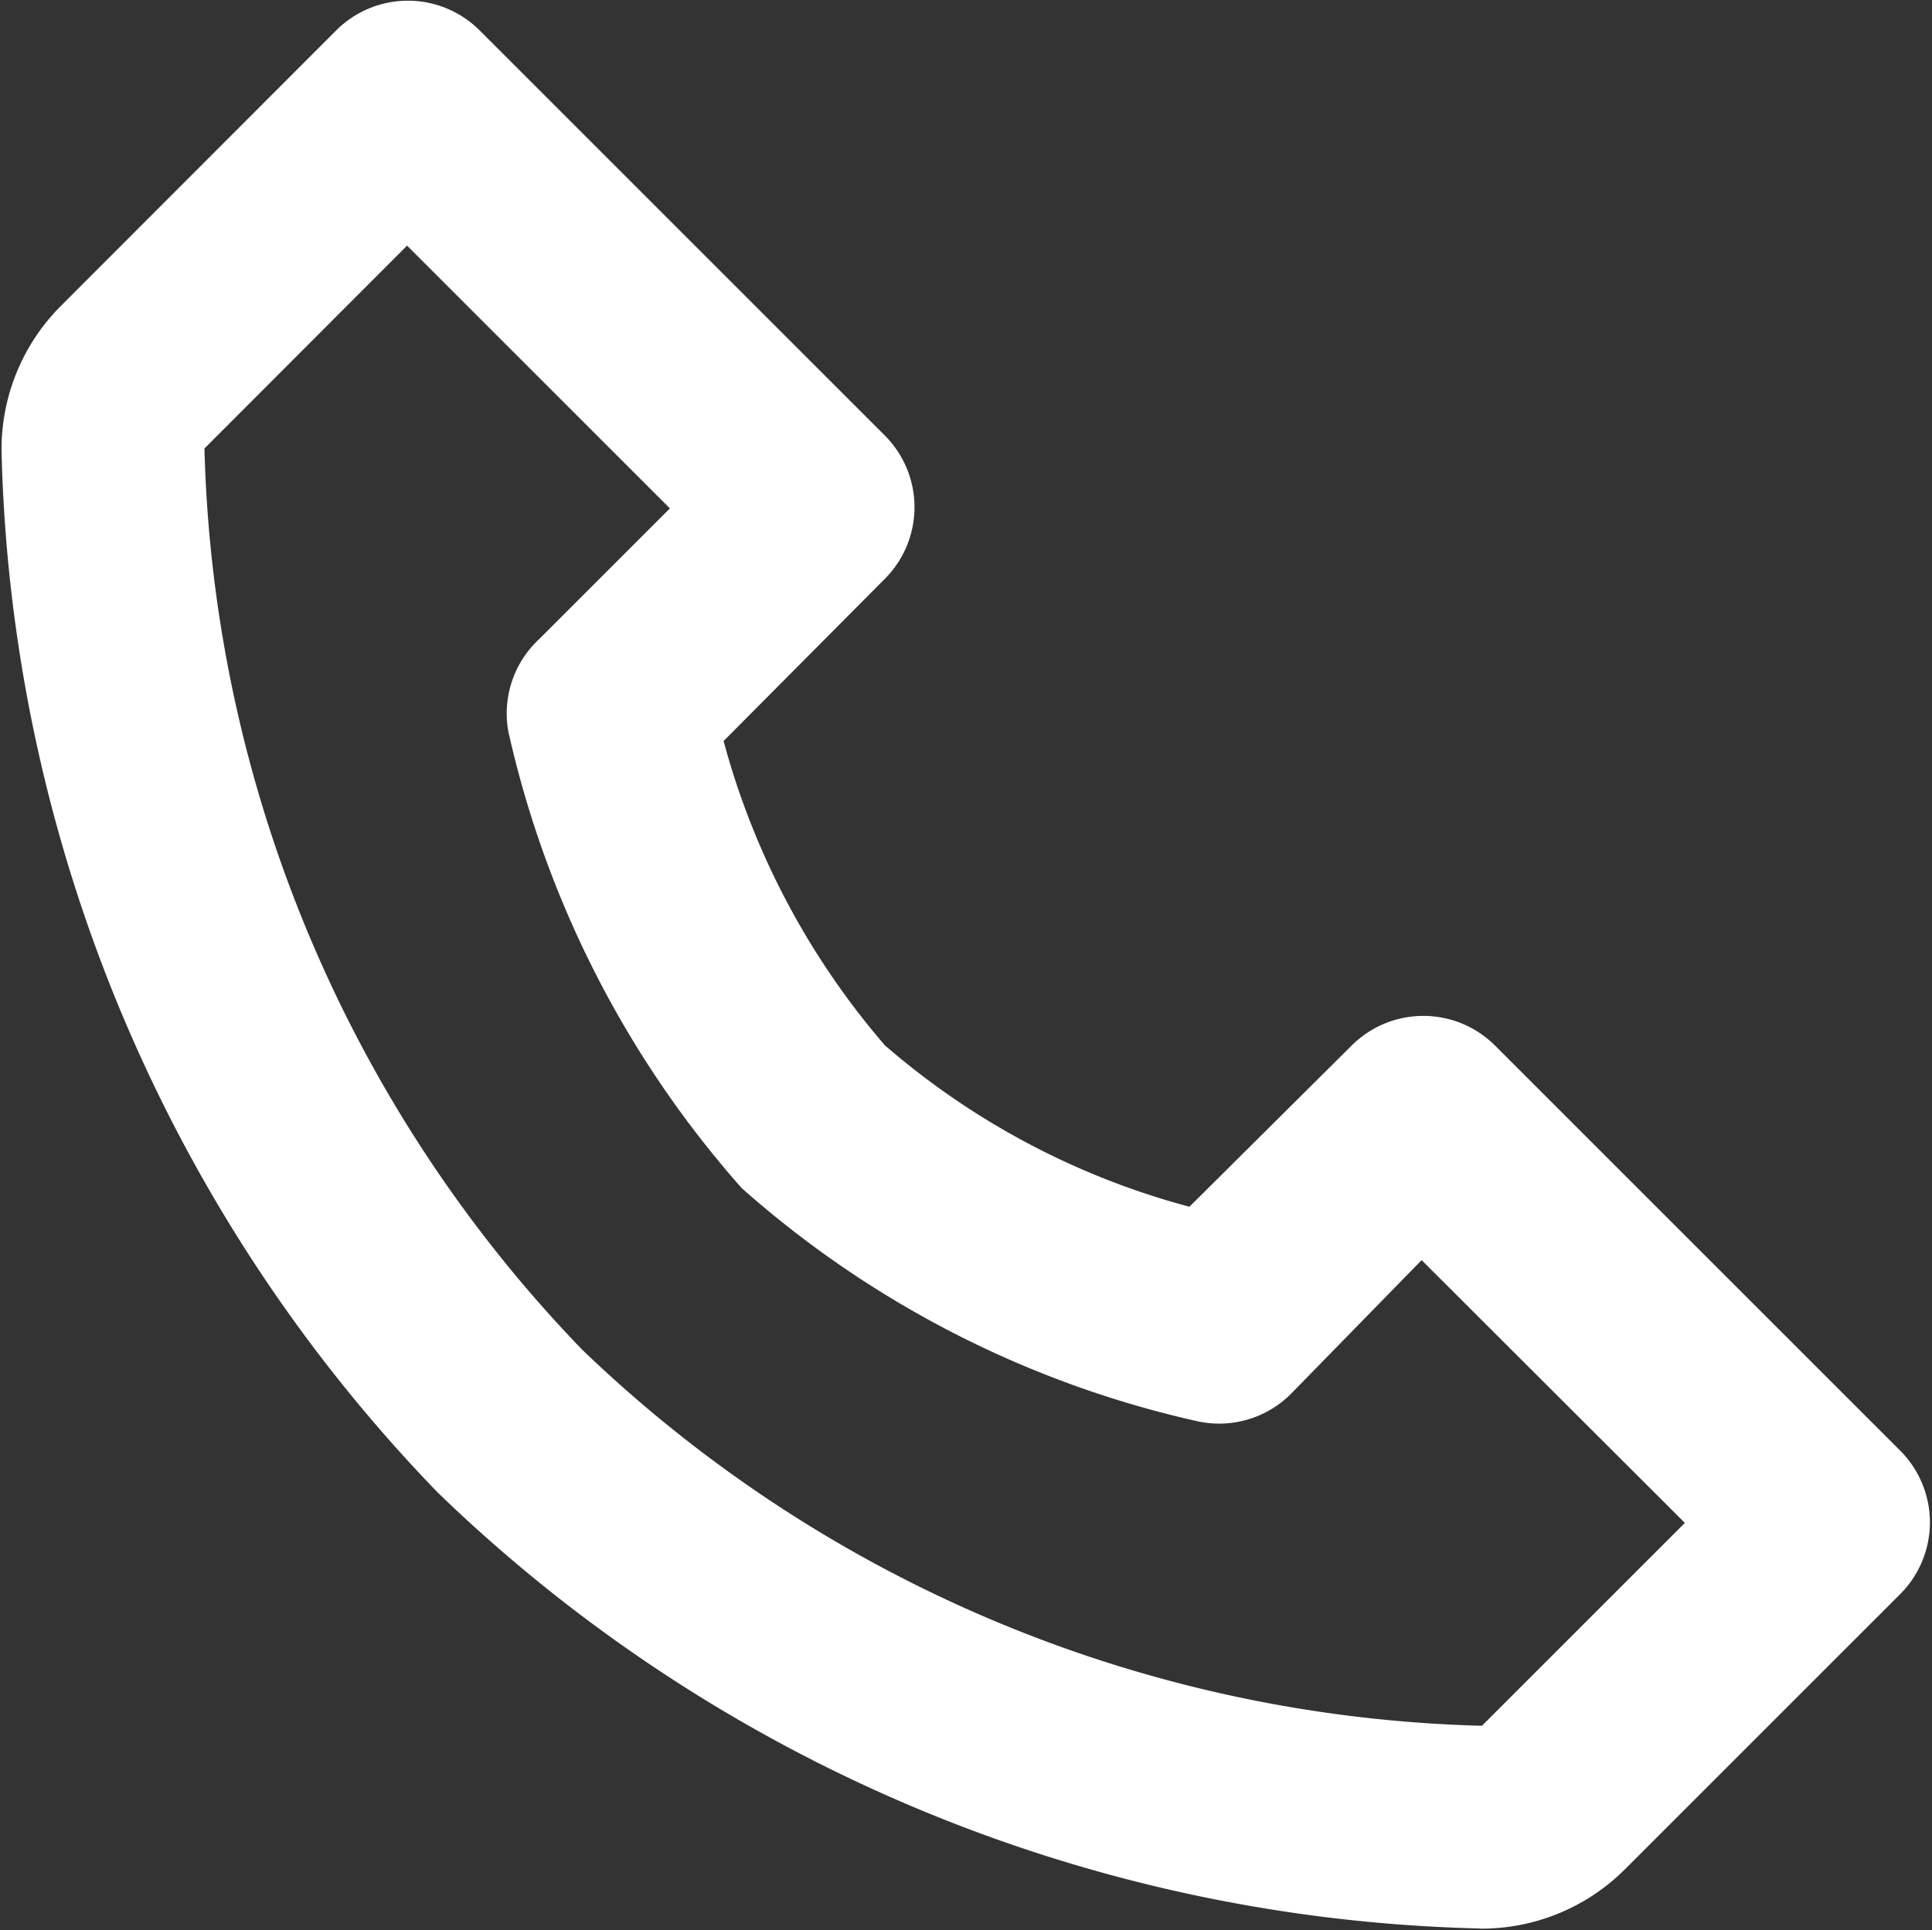 <svg xmlns="http://www.w3.org/2000/svg" viewBox="-0.02 0 25.25 25.23"><rect x="-0.02" y="0" width="25.25" height="25.23" fill="#333333" stroke="none"/><g id="__TEMP__SVG__" transform="translate(-4 -5.978)"><path id="Pfad_38" data-name="Pfad 38" d="M23.323,31.19a2.652,2.652,0,0,0,1.9-.782l3.594-3.594a1.326,1.326,0,0,0,0-1.87l-5.3-5.3a1.326,1.326,0,0,0-1.87,0l-2.122,2.109a10.013,10.013,0,0,1-3.979-2.109,10.106,10.106,0,0,1-2.109-3.979l2.109-2.122a1.326,1.326,0,0,0,0-1.87l-5.3-5.3a1.326,1.326,0,0,0-1.87,0L4.782,9.971A2.652,2.652,0,0,0,4,11.868a20.264,20.264,0,0,0,5.7,13.62,20.264,20.264,0,0,0,13.62,5.7ZM9.3,9.189l3.435,3.435-1.711,1.711a1.326,1.326,0,0,0-.4,1.207,13.421,13.421,0,0,0,3.05,5.968,13.368,13.368,0,0,0,5.968,3.05,1.326,1.326,0,0,0,1.207-.358l1.711-1.751L26,25.886l-2.652,2.652a17.612,17.612,0,0,1-11.763-4.92A17.612,17.612,0,0,1,6.652,11.841Z" transform="translate(0)" fill="#fff"></path></g></svg>